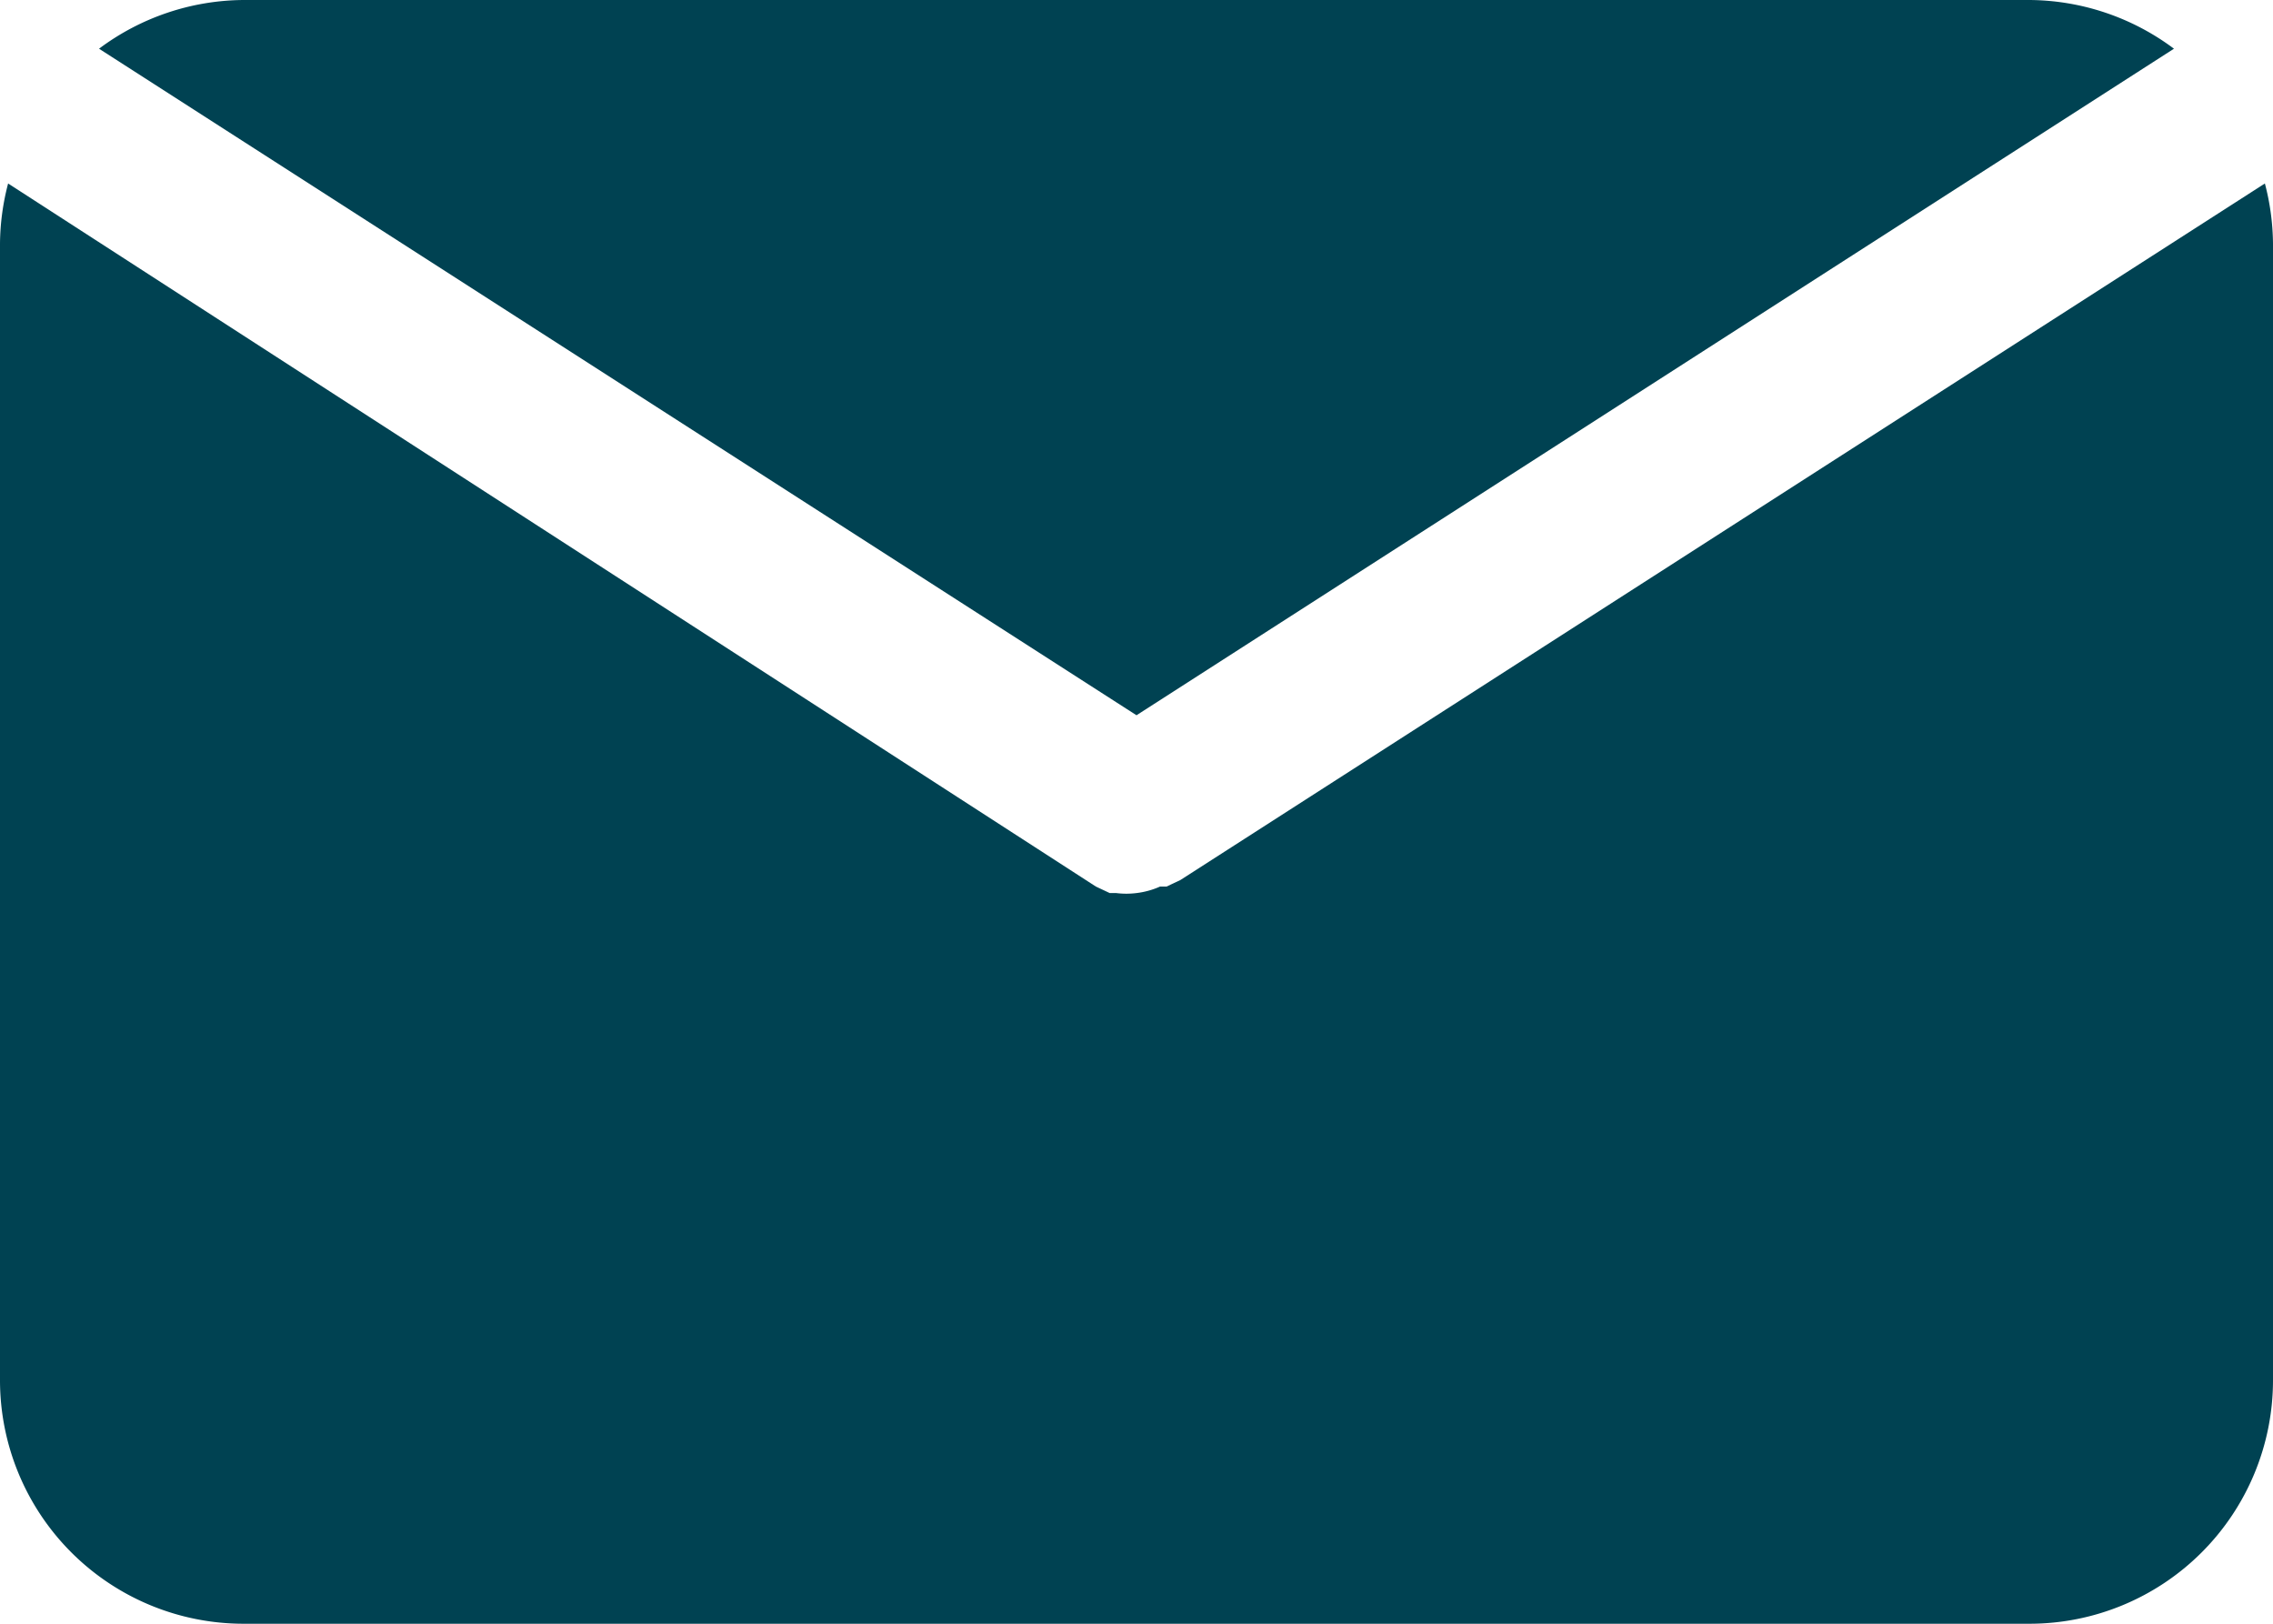<svg xmlns="http://www.w3.org/2000/svg" width="28" height="20" viewBox="0 0 28 20">
    <g data-name="Email icon mobile">
        <path data-name="Path 84557" d="M16 14.81 28.78 6.6A3 3 0 0 0 27 6H5a3 3 0 0 0-1.78.6z" transform="translate(-2 -6)" style="fill:#004252"/>
        <path data-name="Path 84558" d="m16.54 16.84-.17.08h-.08A1 1 0 0 1 16 17a1 1 0 0 1-.25 0h-.08l-.17-.08L2.1 8.26A3 3 0 0 0 2 9v14a3 3 0 0 0 3 3h22a3 3 0 0 0 3-3V9a3 3 0 0 0-.1-.74z" transform="translate(-2 -6)" style="fill:#004252"/>
    </g>
</svg>
